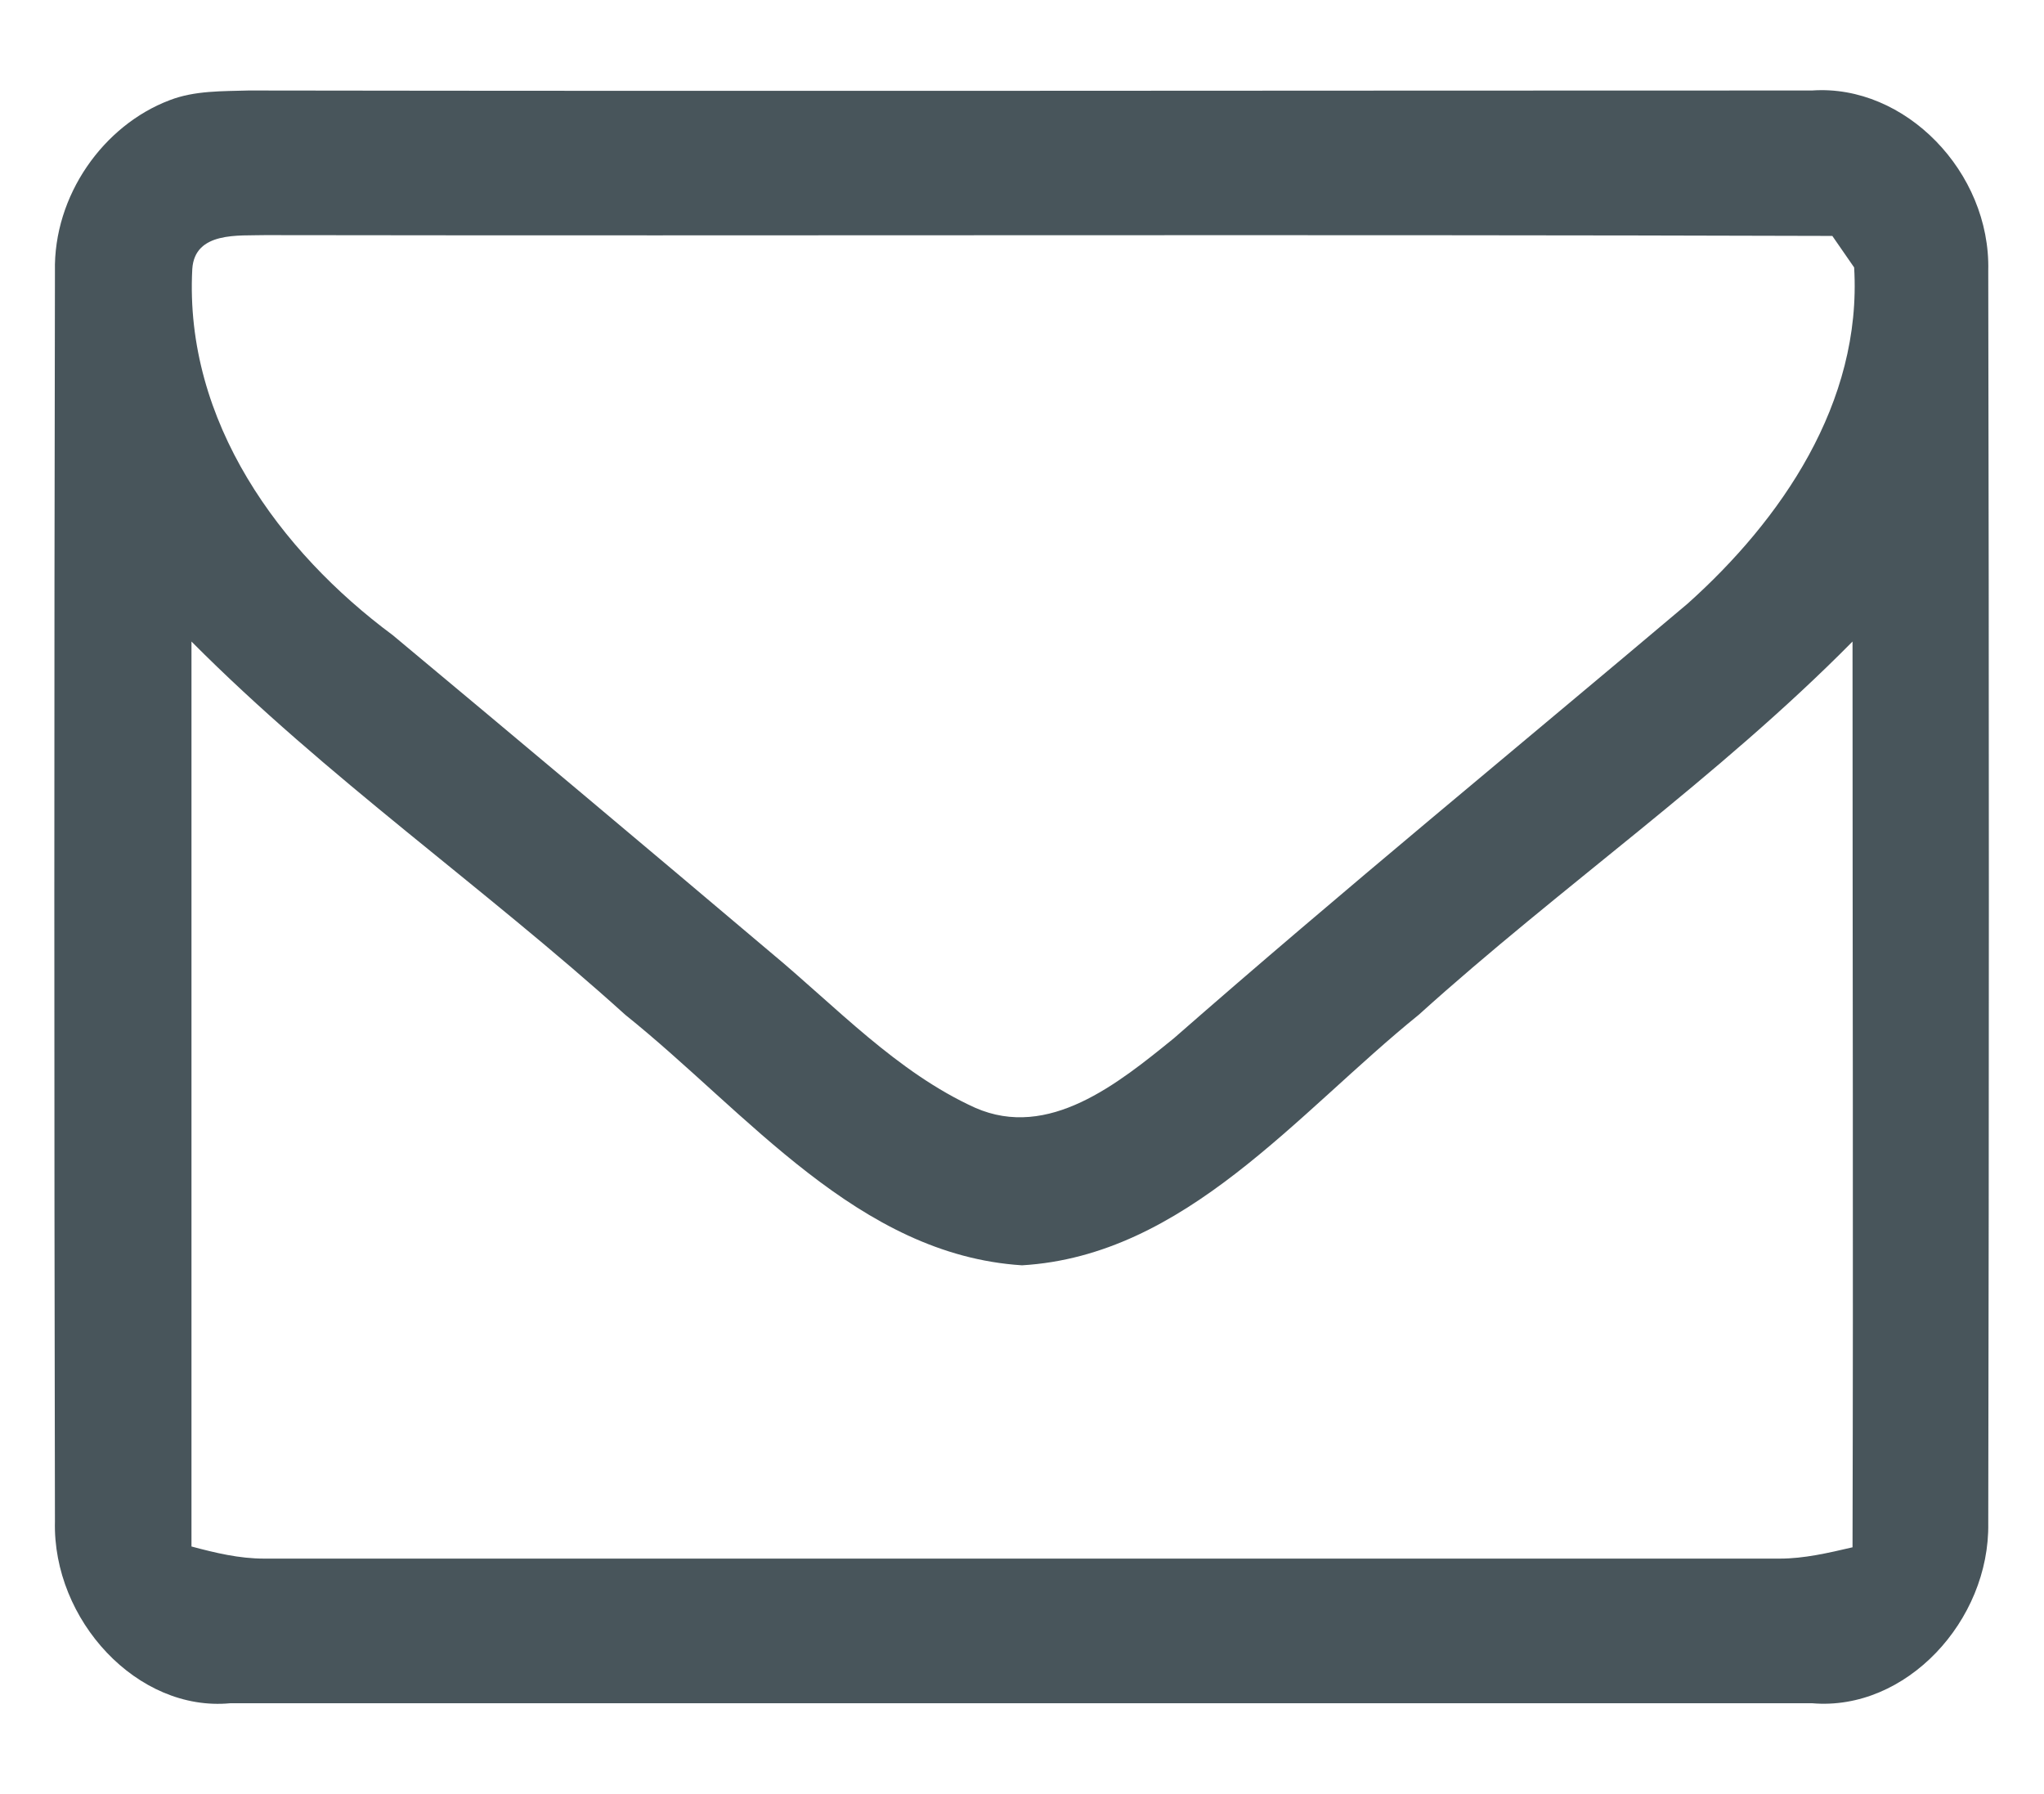 <?xml version="1.0" encoding="UTF-8"?>
<svg xmlns="http://www.w3.org/2000/svg" xmlns:xlink="http://www.w3.org/1999/xlink" version="1.1" id="Layer_1" x="0px" y="0px" viewBox="0 0 253 222" style="enable-background:new 0 0 253 222;" xml:space="preserve">
<style type="text/css">
	.st0{display:none;}
	.st1{display:inline;}
	.st2{fill:#95B2BE;}
	.st3{display:inline;fill:#95B2BE;}
	.st4{fill:#48555B;}
</style>
<g class="st0">
	<g class="st1">
		<path class="st2" d="M116.5,6.6c26.5-2.9,53.7,5.6,74.8,21.8c25.2,19.5,40.4,51.1,40.3,82.9c0.1,24.9-9.4,49.6-25.6,68.5    c-13.4,15.9-31.9,27-51.8,32.7c-25.4,6.9-53.4,4.1-76.7-8.5c-29-14.7-49.6-44.1-54.7-76.1c-4.1-24,1-49.2,13.3-70.1    C52.6,28.9,83.7,9.5,116.5,6.6z M84,31.6c7.7,7.4,15.2,15.1,22.8,22.6c12.8-4.3,26.7-4.4,39.4,0c7.6-7.5,15.1-15.2,22.8-22.7    C143,17.5,110,17.5,84,31.6z M118.2,66.7C103.9,69,91.7,79.2,85.5,92.1c-7.2,15.5-4.9,35.1,6.6,48c9.4,11.6,24.9,17.6,39.7,15.7    c23.4-2,42.3-25,39.7-48.4C170.2,81.7,143.5,61,118.2,66.7z M46.7,69c-13.6,26-13.6,58.2,0,84.2c8.1-7,15.2-15,22.9-22.4    c-4.1-12.8-4-26.7,0-39.5C61.9,83.9,54.9,75.8,46.7,69z M183.4,91.2c4.1,12.8,4,26.7,0,39.5c7.5,7.5,15,15.1,22.6,22.6    c14.2-25.8,13.9-58.4,0.3-84.4C198.1,75.8,191.1,83.9,183.4,91.2z M106.8,167.9c-7.6,7.6-15.1,15.2-22.7,22.7    c26.1,14,58.9,14,84.9,0c-7.7-7.6-15.2-15.2-22.8-22.7C133.4,172.2,119.6,172.1,106.8,167.9z"></path>
	</g>
</g>
<g class="st0">
	<path class="st3" d="M19.7,7.6C31.6,0.8,48,12.2,45.1,25.8c0.1,7-8.9,9.8-8.5,16.7c0,56.3,0.2,112.6-0.1,169   c-0.1,6.6-9.1,4.1-13.4,4.3c-4.2,0.6-3.9-3.7-4-6.5c0-55.6,0.1-111.2-0.1-166.8c0.4-5.2-5.2-7.7-7.2-11.9   C8.3,22.3,11.4,11.7,19.7,7.6z"></path>
	<g class="st1">
		<path class="st2" d="M103.2,24.5c24.2-4.7,48.5,2.8,70,13.6c20.2,10,41.9-3.2,59.4-12.9c5.5-4.6,15.2-0.8,14.5,6.8    c0.1,34.2,0,68.4,0.1,102.6c0.3,3.8-0.7,8.1-4.6,9.7c-17.8,9.5-37.4,18.4-58.1,17c-14.8-0.9-26.4-11.3-40.2-15.3    c-25.8-8.7-53.3,0.3-76.7,11.6c-5.7,2.3-11.7,8.7-18,4.7c-4.8-2.3-4-8.2-4.2-12.7c0.2-32-0.1-64.1,0.1-96.2    c-0.7-5.9,5.4-8.5,9.7-10.9C70.3,34.6,86.1,27.4,103.2,24.5z M63,58c0,27.3,0,54.7,0,82.1c22.2-9.8,46.6-17.9,71.2-14.5    c16.3,1.8,30.5,10.7,45.2,17c17.5,4.7,34.9-3.5,50.4-11c0-28.2,0-56.4,0-84.5c-13.1,6.7-27.3,12.3-42.2,12.7    c-17.9,0-32.3-12.8-49.4-16.3C112.3,35.8,85.7,45.6,63,58z"></path>
	</g>
</g>
<g id="_x23_3c434aff" class="st0">
	<path class="st3" d="M76.9,14.3c6.1-6.1,15-9,23.6-8.7c15.1,0.2,30.3-0.2,45.4,0.2c5.4,0.1,10.4,4.8,10.5,10.3   c0.4,12.8,0,25.7,0.2,38.5c5.5-1.5,10.8-4.3,16.7-3.9c15.3,0,30.6,0,45.9,0c5.1-0.3,10.3,2.9,11.8,7.9c0.7,4.1,0.3,8.2,0.4,12.3   c0,44.5,0,89,0,133.5c0.6,5.9-4.5,11.7-10.5,11.5c-37.7,0.1-75.4,0.1-113.1,0c-6.2,0.4-11.4-5.4-11.3-11.5   c-0.2-11.1,0-22.1-0.1-33.2C75.3,171,54.1,171.2,33,171c-6.5-0.1-12-6-11.4-12.5c0-25,0.1-50,0-75c-0.2-8.7,3.3-17.6,9.6-23.5   C46.5,44.8,61.6,29.5,76.9,14.3 M96.4,20.7c-0.1,16.7,0.1,33.4-0.1,50.1c0.1,5.9-5.8,10-11.3,10c-16.2,0.5-32.4,0-48.6,0.3   c0.2,25-0.3,50,0.2,75c19.9-0.1,39.9,0,59.8,0c1.2-15.9-3.9-34.1,6.8-47.7c12.5-13.1,25.5-25.7,38.3-38.6c0-16.3,0-32.7,0-49.1   C126.5,20.7,111.4,20.7,96.4,20.7 M47.3,65.4c11.5,0.1,22.9,0.1,34.4,0.1c0-11.5,0-23.1,0-34.6C70.1,42.4,58.5,53.7,47.3,65.4    M171.6,65.5c-0.5,16.4-0.2,32.8,0,49.1c0,5.6-4.8,11.4-10.7,11.1c-16.4,0.2-32.7,0-49.1,0.1c0,25,0,50,0,75c34.9,0,69.9,0,104.8,0   c0-45.1,0-90.2,0-135.3C201.6,65.5,186.6,65.4,171.6,65.5 M121.4,110.9c11.7,0.1,23.5,0,35.2,0c0-11.7,0-23.4,0-35.2   C144.8,87.4,133.2,99.3,121.4,110.9z"></path>
</g>
<g>
	<g>
		<path class="st4" d="M21,12.4c3.1-1.2,6.5-1.1,9.8-1.2c64.5,0.1,129,0,193.5,0c11.5-0.8,22.1,10.1,21.8,22.3    c0.1,51.7,0.1,103.3,0,155c0.2,12.1-10.2,23.3-21.8,22.3c-65.2,0-130.5,0-195.8,0C17,211.9,6.5,200.5,6.8,188.3    c-0.1-51.6-0.1-103.2,0-154.7C6.6,24.2,12.8,15.5,21,12.4z M23.8,33.3c-1,18.9,10.9,35,24.8,45.3c15.6,13,31.2,26.1,46.7,39.2    c8.2,6.8,15.7,14.9,25.4,19.3c9.1,4,17.7-3,24.6-8.6c20.9-18.3,42.4-35.9,63.6-53.8c11.5-10.3,21.6-24.8,20.6-41.6    c-0.7-1-2-2.9-2.7-3.9c-64.7-0.2-129.3,0-194-0.1C29.6,29.2,24.1,28.6,23.8,33.3z M23.7,79.4c0,37.3,0,74.7,0,112    c3,0.8,5.9,1.5,9,1.5c62.5,0,125,0,187.6,0c3,0,6-0.7,9-1.4c0.1-37.3,0-74.7,0-112.1c-16.7,16.9-36.1,30.3-53.7,46.2    c-15.1,12.2-28.9,29.8-49.1,31c-20.3-1.3-34-18.9-49.1-31C59.8,109.7,40.4,96.2,23.7,79.4z"></path>
	</g>
</g>
</svg>
